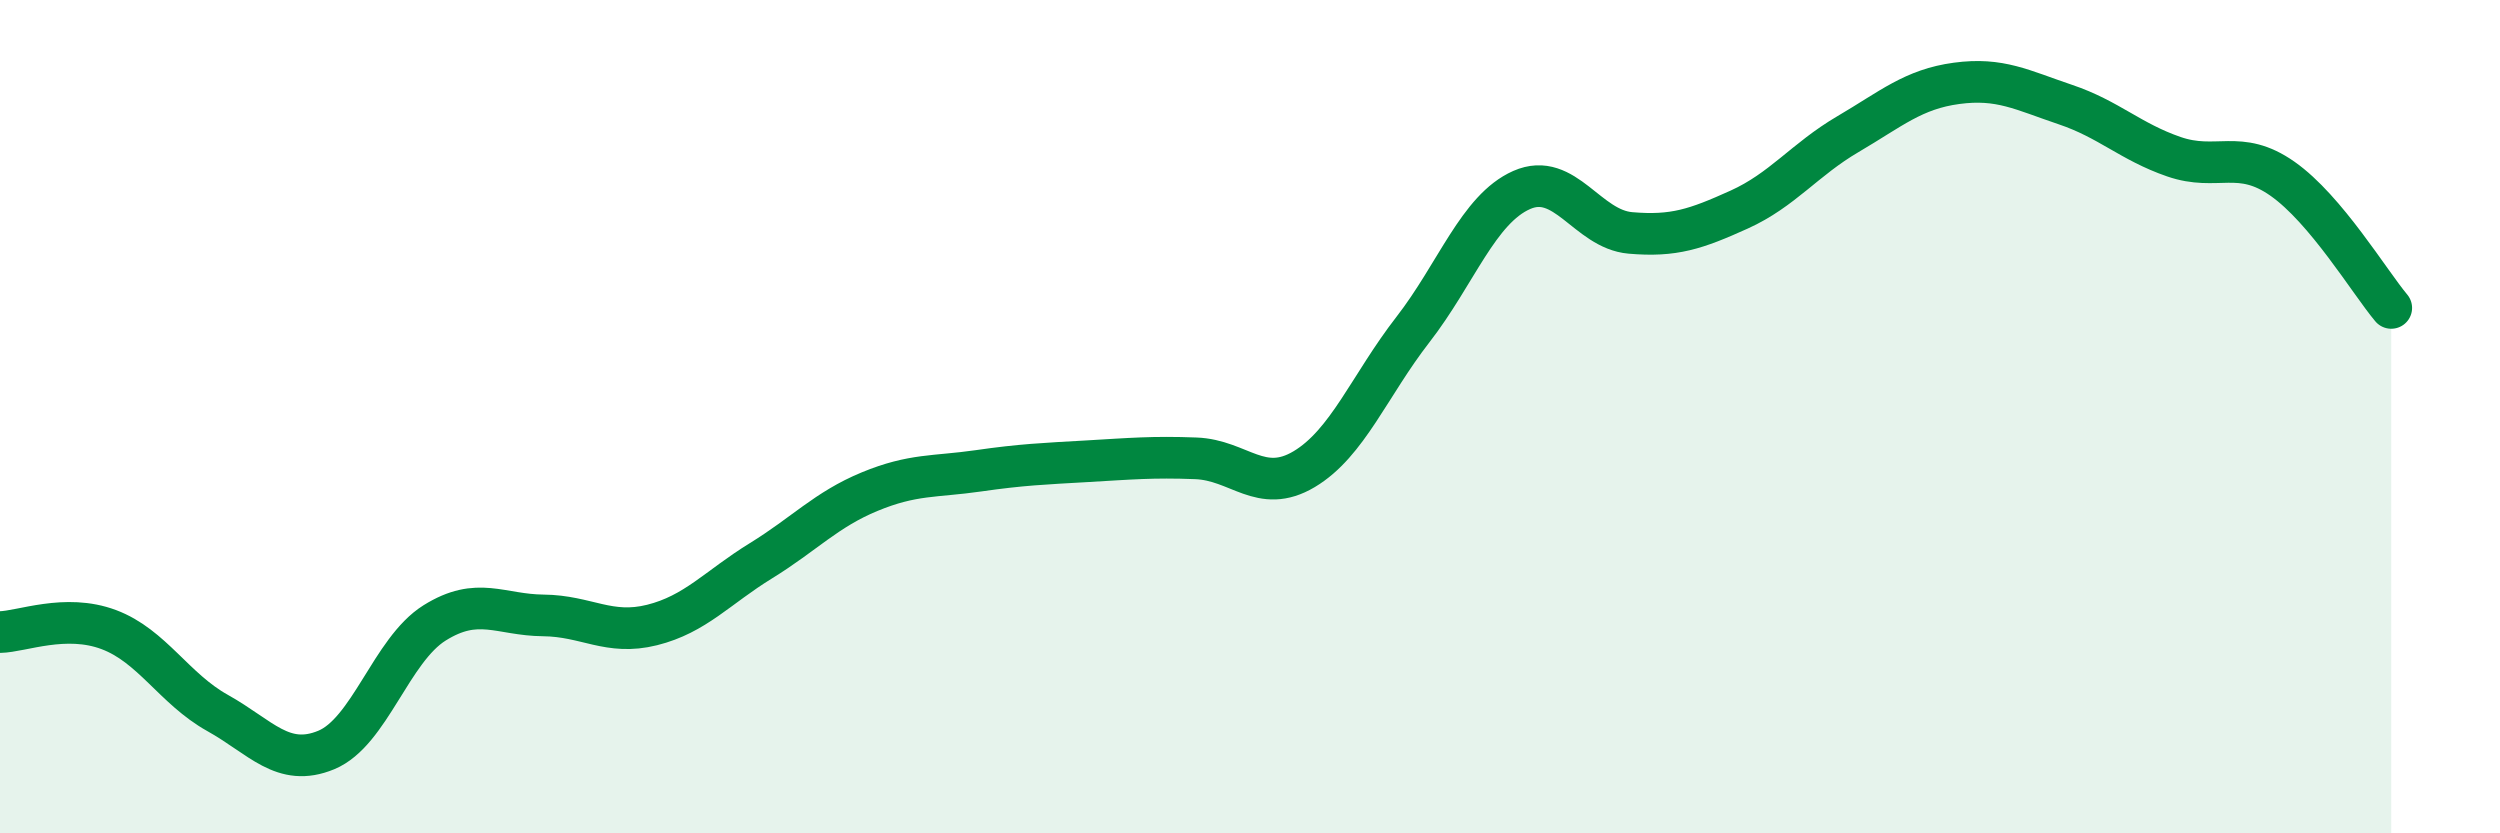 
    <svg width="60" height="20" viewBox="0 0 60 20" xmlns="http://www.w3.org/2000/svg">
      <path
        d="M 0,15.17 C 0.52,15.16 1.57,14.72 2.61,15.11 C 3.65,15.5 4.18,16.53 5.22,17.11 C 6.26,17.69 6.79,18.43 7.83,18 C 8.87,17.57 9.39,15.6 10.43,14.95 C 11.47,14.3 12,14.76 13.04,14.77 C 14.08,14.78 14.61,15.26 15.65,15 C 16.69,14.74 17.22,14.1 18.26,13.46 C 19.3,12.82 19.83,12.23 20.87,11.8 C 21.91,11.37 22.44,11.45 23.48,11.3 C 24.52,11.15 25.05,11.13 26.09,11.07 C 27.13,11.01 27.66,10.96 28.7,11 C 29.74,11.04 30.26,11.88 31.3,11.26 C 32.34,10.64 32.87,9.25 33.91,7.91 C 34.95,6.57 35.48,5.02 36.52,4.56 C 37.56,4.1 38.09,5.5 39.13,5.59 C 40.17,5.68 40.7,5.5 41.74,5.03 C 42.78,4.56 43.31,3.83 44.35,3.22 C 45.39,2.61 45.92,2.14 46.96,2 C 48,1.86 48.53,2.16 49.57,2.51 C 50.61,2.86 51.13,3.4 52.17,3.76 C 53.21,4.12 53.74,3.56 54.78,4.29 C 55.82,5.02 56.87,6.77 57.39,7.39L57.39 20L0 20Z"
        fill="#008740"
        opacity="0.1"
        stroke-linecap="round"
        stroke-linejoin="round"
      />
      <path
        d="M 0,15.17 C 0.52,15.16 1.57,14.72 2.61,15.11 C 3.65,15.5 4.18,16.53 5.22,17.11 C 6.26,17.69 6.79,18.43 7.83,18 C 8.87,17.57 9.39,15.6 10.43,14.95 C 11.47,14.3 12,14.76 13.04,14.77 C 14.08,14.78 14.61,15.26 15.65,15 C 16.69,14.74 17.22,14.1 18.26,13.46 C 19.3,12.82 19.83,12.23 20.87,11.8 C 21.91,11.37 22.44,11.45 23.48,11.3 C 24.52,11.15 25.05,11.13 26.09,11.07 C 27.13,11.01 27.66,10.96 28.7,11 C 29.74,11.04 30.26,11.88 31.3,11.26 C 32.34,10.64 32.87,9.25 33.91,7.91 C 34.95,6.57 35.48,5.02 36.52,4.56 C 37.56,4.1 38.09,5.5 39.13,5.59 C 40.17,5.68 40.7,5.5 41.74,5.03 C 42.78,4.56 43.31,3.83 44.35,3.22 C 45.39,2.61 45.92,2.14 46.96,2 C 48,1.86 48.53,2.16 49.57,2.51 C 50.61,2.86 51.13,3.4 52.17,3.76 C 53.21,4.12 53.74,3.56 54.78,4.29 C 55.82,5.02 56.87,6.77 57.39,7.39"
        stroke="#008740"
        stroke-width="1"
        fill="none"
        stroke-linecap="round"
        stroke-linejoin="round"
      />
    </svg>
  